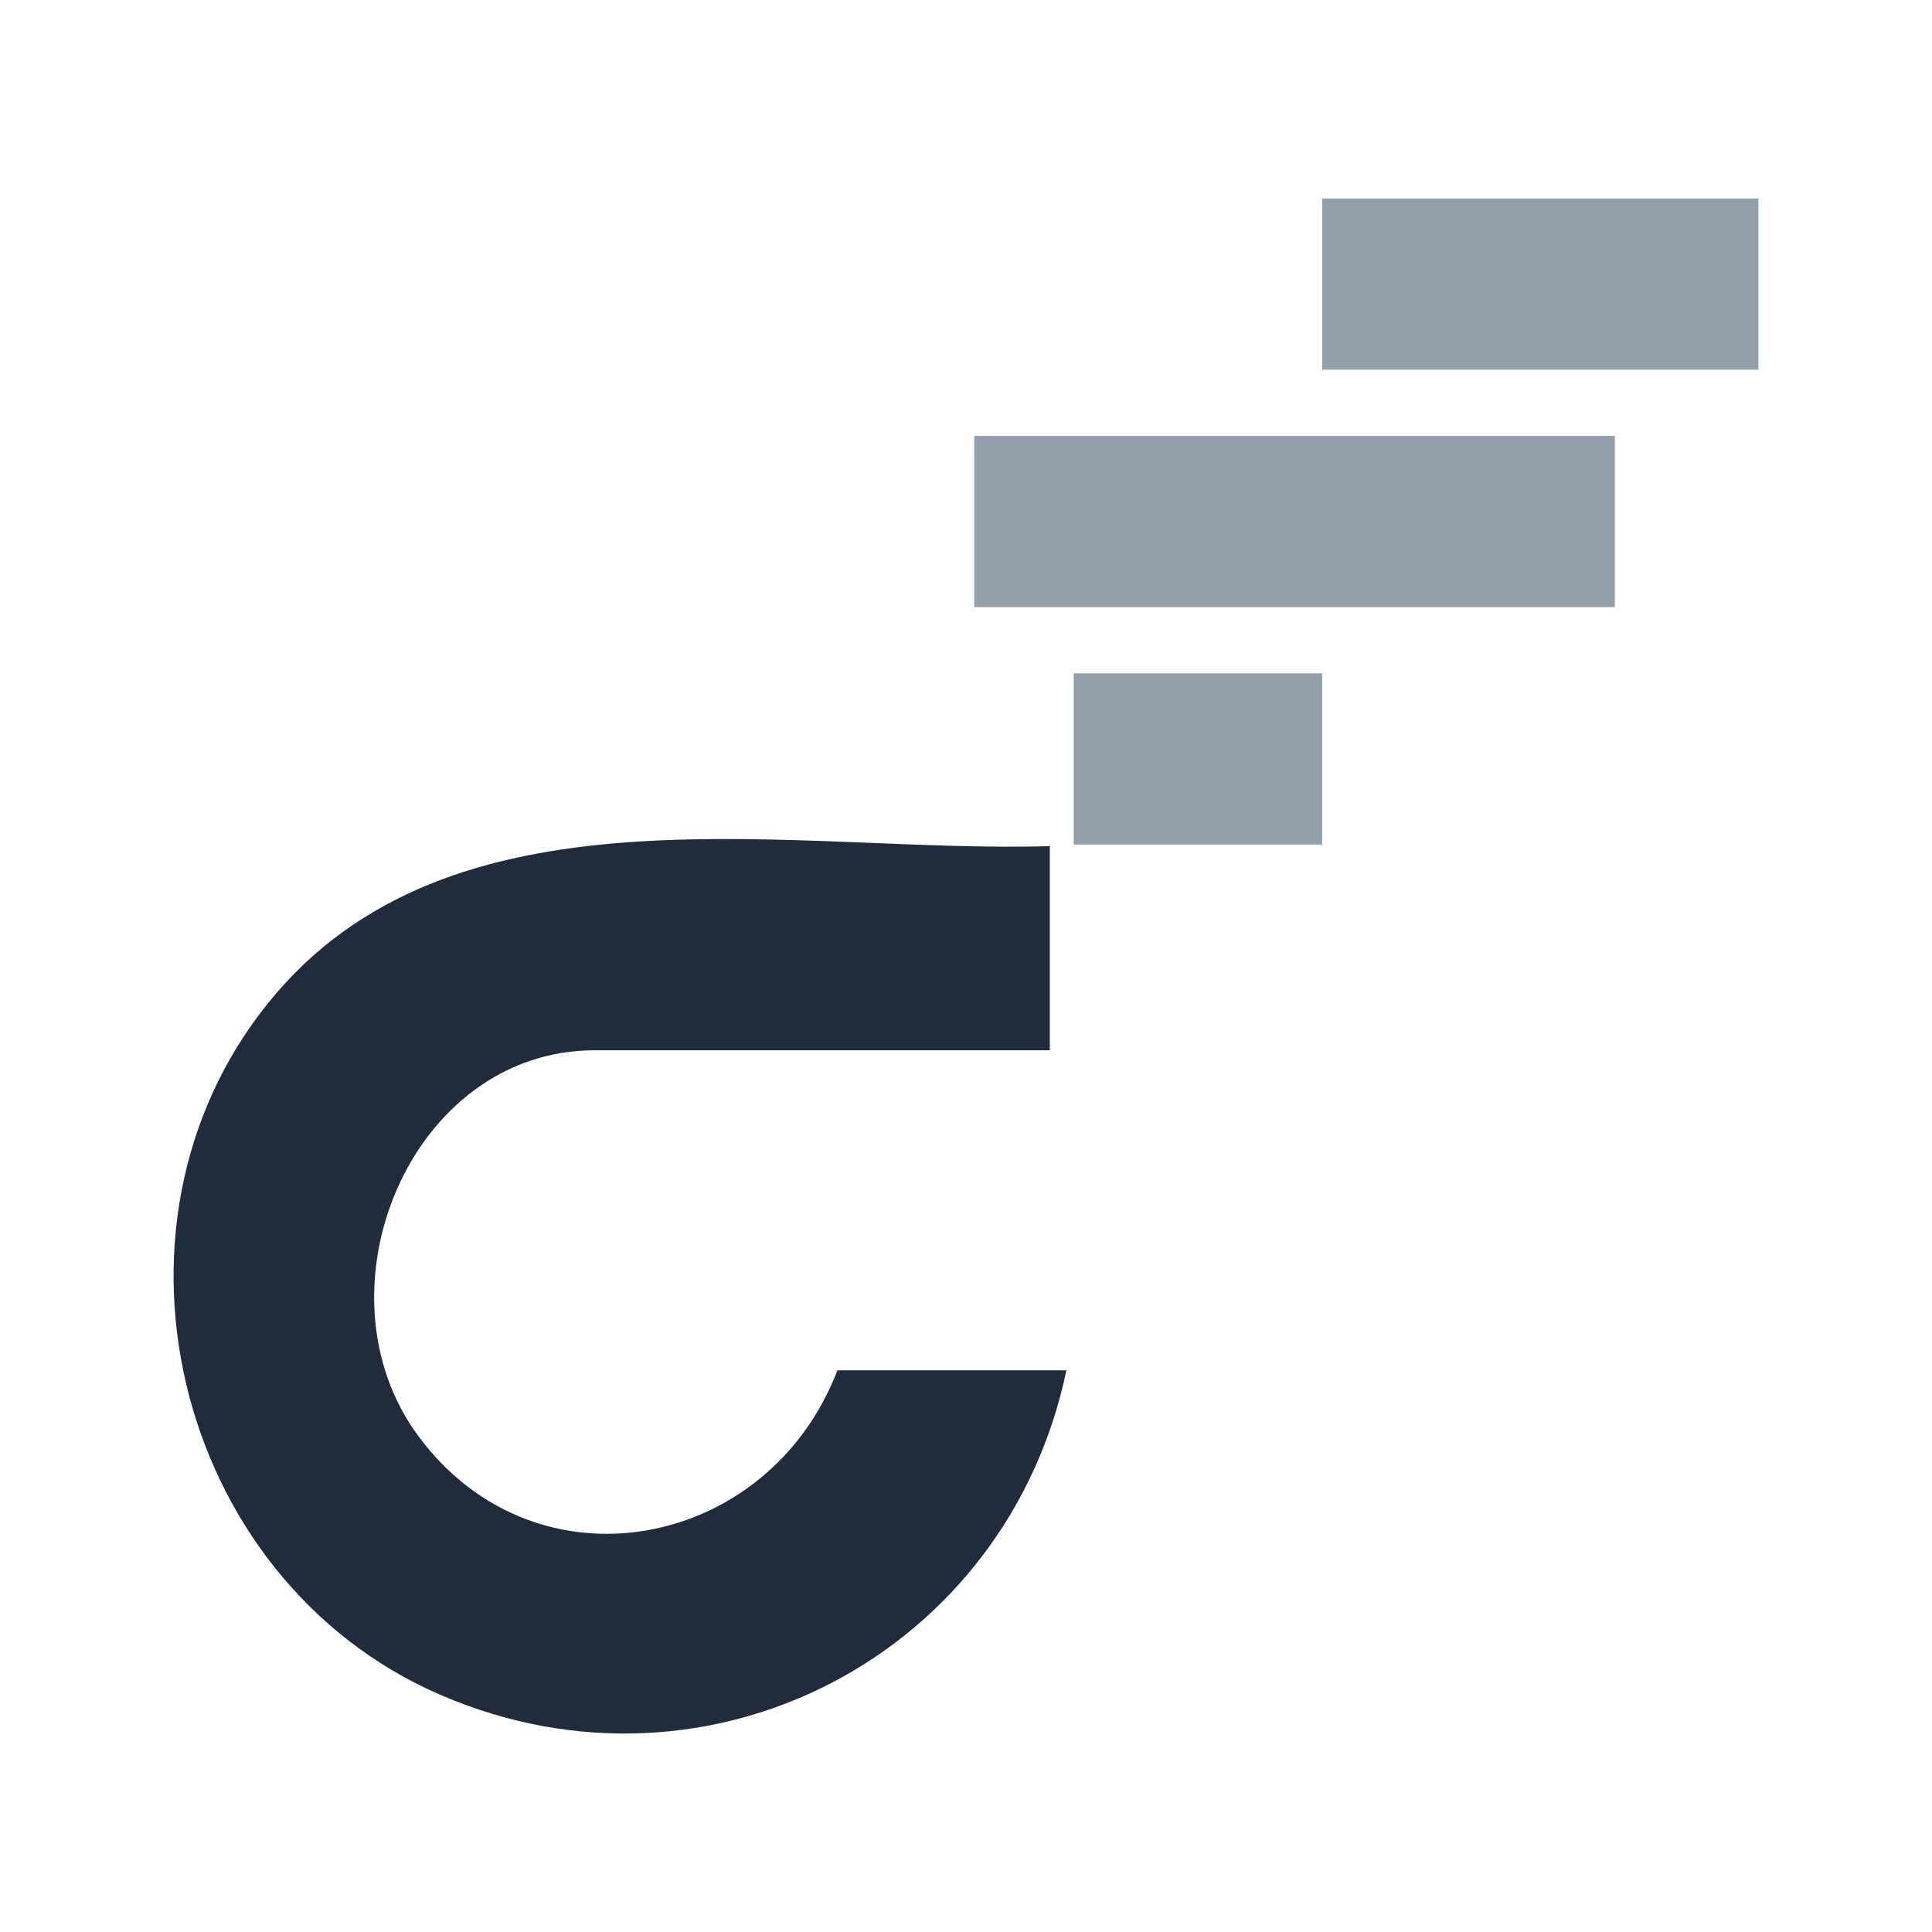 <svg width="512" height="512" viewBox="0 0 512 512" fill="none" xmlns="http://www.w3.org/2000/svg">
<rect x="350.39" y="52.6" width="115.61" height="45.366" fill="#939FAA"/>
<rect x="258.195" y="115.525" width="169.756" height="45.366" fill="#939FAA"/>
<rect x="284.536" y="178.455" width="65.854" height="45.366" fill="#939FAA"/>
<path d="M278.213 224.232V278.335H157.584C108.749 278.335 82.423 342.154 110.886 380.598C142.247 422.935 203.783 410.657 221.915 363.154H282.603C266.944 438.213 188.183 479.949 116.857 449.218C45.559 418.5 22.525 321.901 73.466 262.94C122.623 206.042 211.366 226.277 278.213 224.232Z" fill="#202C3C"/>
</svg>
